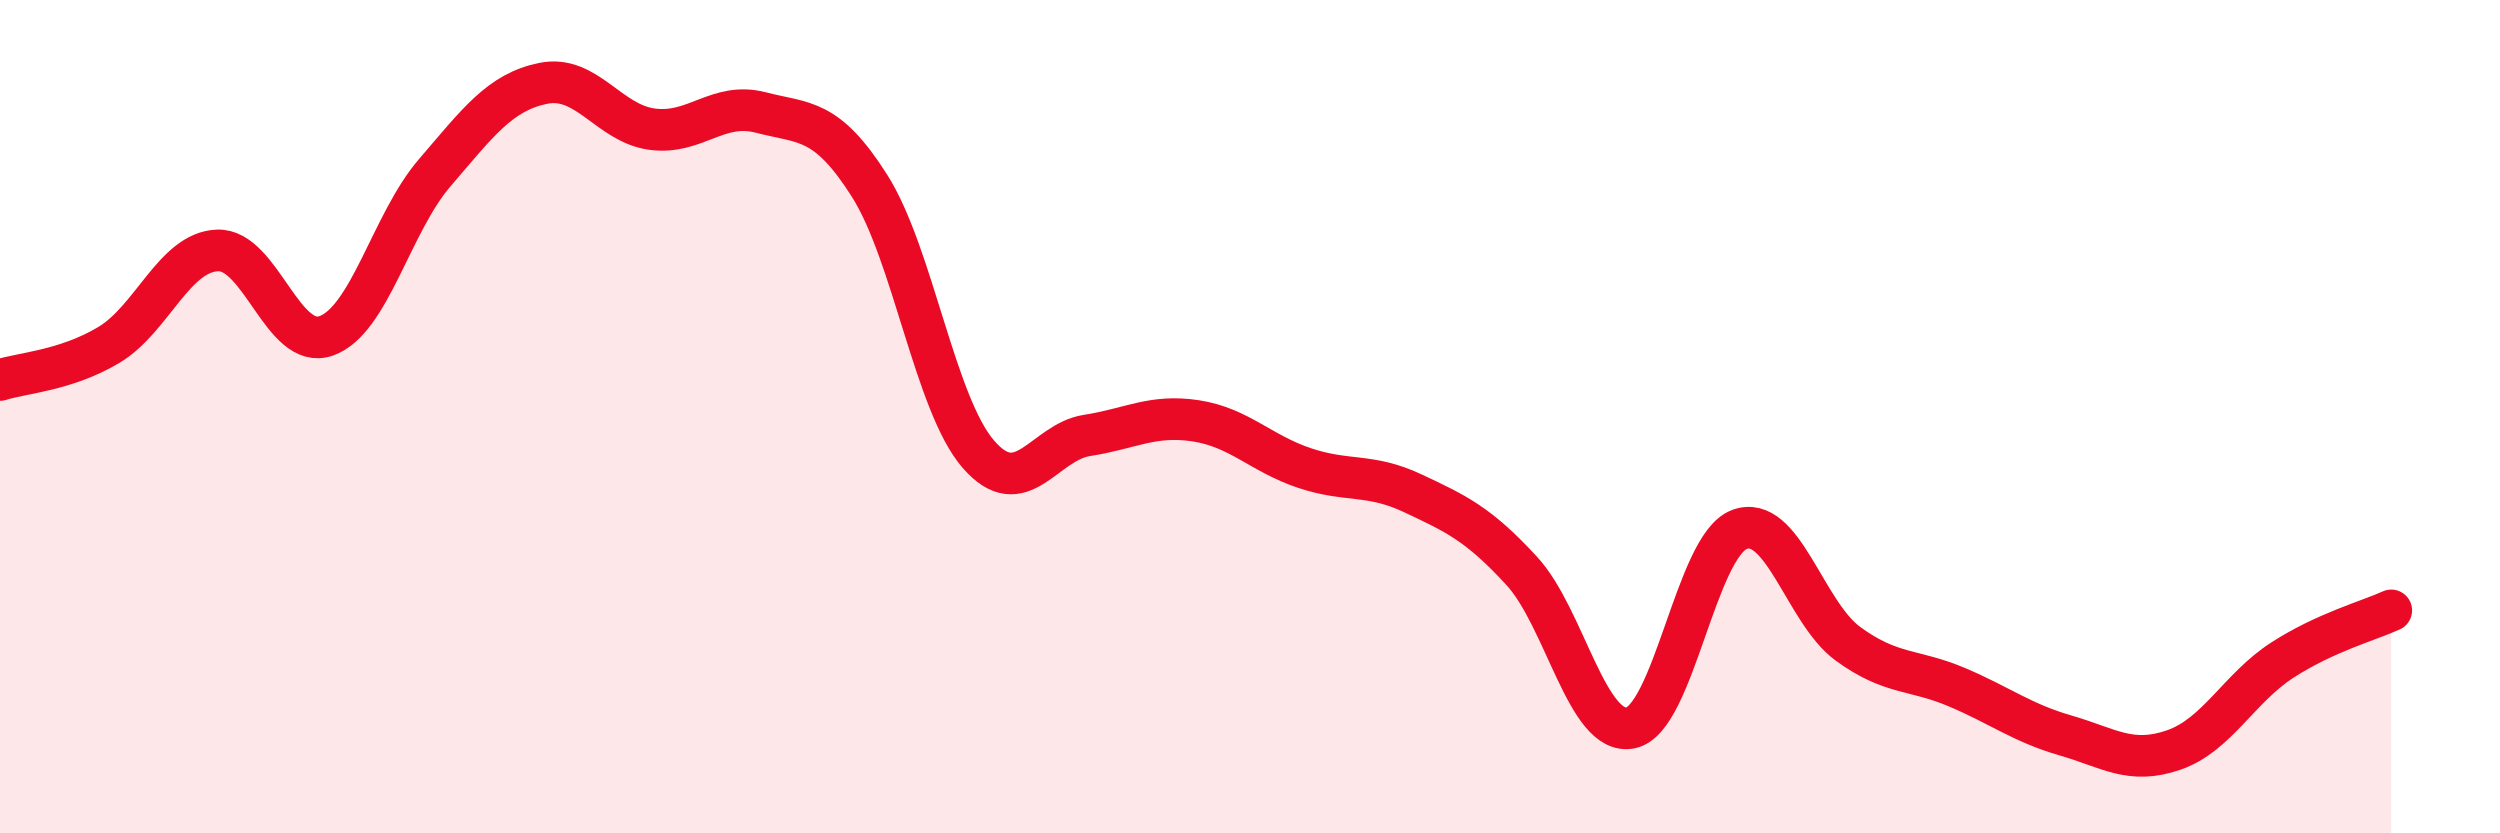 
    <svg width="60" height="20" viewBox="0 0 60 20" xmlns="http://www.w3.org/2000/svg">
      <path
        d="M 0,9.12 C 0.52,8.95 1.57,8.9 2.61,8.28 C 3.65,7.66 4.18,6.05 5.22,6.01 C 6.26,5.97 6.79,8.43 7.83,8.06 C 8.87,7.69 9.39,5.36 10.43,4.15 C 11.47,2.94 12,2.21 13.04,2 C 14.08,1.79 14.61,2.96 15.65,3.1 C 16.69,3.24 17.22,2.43 18.26,2.7 C 19.3,2.97 19.83,2.82 20.87,4.46 C 21.91,6.1 22.44,9.7 23.48,10.9 C 24.52,12.1 25.05,10.61 26.09,10.45 C 27.13,10.29 27.66,9.94 28.7,10.1 C 29.74,10.26 30.26,10.88 31.3,11.23 C 32.34,11.58 32.87,11.35 33.91,11.84 C 34.95,12.33 35.48,12.57 36.52,13.7 C 37.56,14.83 38.09,17.67 39.13,17.47 C 40.17,17.27 40.7,13.11 41.74,12.71 C 42.78,12.31 43.31,14.69 44.35,15.45 C 45.39,16.21 45.92,16.05 46.96,16.49 C 48,16.93 48.53,17.35 49.57,17.65 C 50.61,17.95 51.13,18.36 52.17,18 C 53.21,17.64 53.74,16.51 54.78,15.84 C 55.82,15.17 56.87,14.89 57.39,14.65L57.39 20L0 20Z"
        fill="#EB0A25"
        opacity="0.1"
        stroke-linecap="round"
        stroke-linejoin="round"
      />
      <path
        d="M 0,9.12 C 0.52,8.95 1.57,8.9 2.61,8.28 C 3.65,7.66 4.18,6.05 5.22,6.01 C 6.26,5.97 6.79,8.43 7.83,8.06 C 8.87,7.69 9.39,5.36 10.43,4.15 C 11.47,2.94 12,2.21 13.04,2 C 14.08,1.79 14.61,2.96 15.65,3.1 C 16.69,3.24 17.22,2.43 18.26,2.7 C 19.3,2.97 19.83,2.82 20.87,4.46 C 21.91,6.1 22.44,9.7 23.48,10.9 C 24.52,12.1 25.05,10.61 26.09,10.45 C 27.13,10.29 27.66,9.94 28.7,10.1 C 29.74,10.26 30.26,10.88 31.3,11.23 C 32.34,11.58 32.87,11.35 33.91,11.84 C 34.95,12.33 35.48,12.57 36.52,13.7 C 37.56,14.83 38.09,17.67 39.13,17.47 C 40.17,17.27 40.7,13.11 41.74,12.71 C 42.78,12.31 43.31,14.69 44.35,15.45 C 45.39,16.21 45.92,16.05 46.96,16.49 C 48,16.93 48.53,17.35 49.57,17.65 C 50.61,17.95 51.13,18.36 52.17,18 C 53.21,17.64 53.74,16.51 54.78,15.84 C 55.82,15.17 56.87,14.89 57.39,14.65"
        stroke="#EB0A25"
        stroke-width="1"
        fill="none"
        stroke-linecap="round"
        stroke-linejoin="round"
      />
    </svg>
  